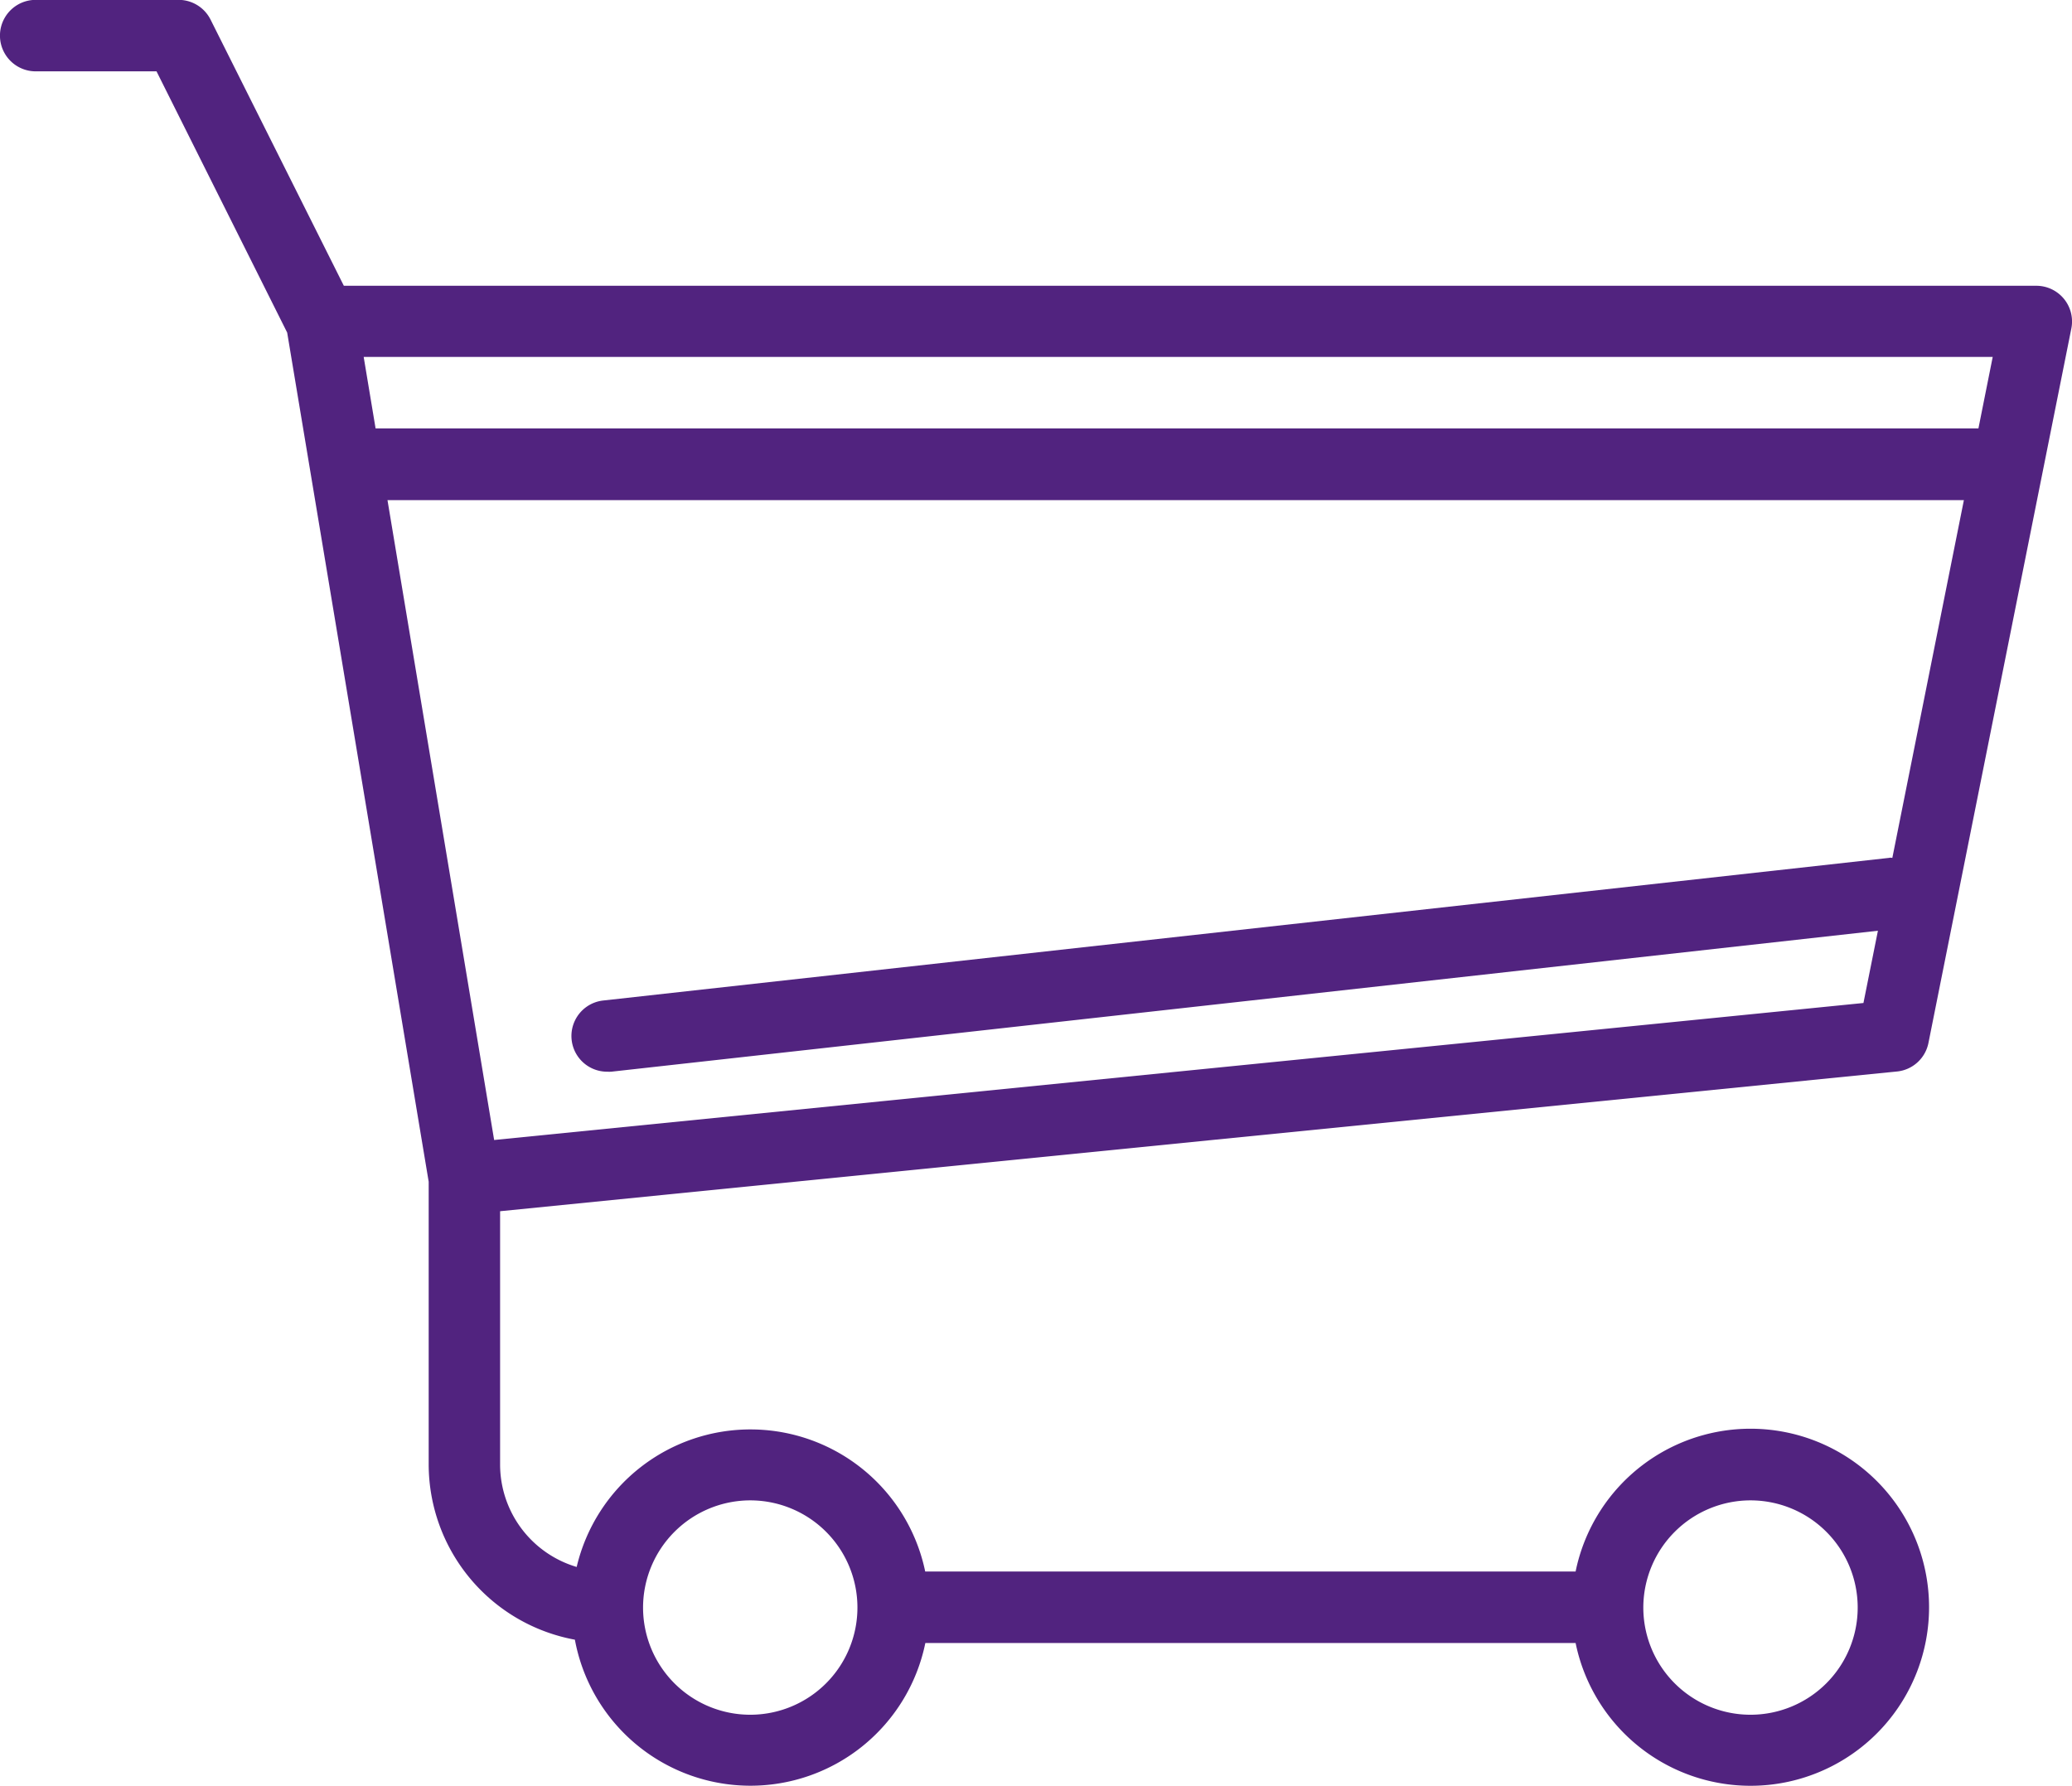 <svg xmlns="http://www.w3.org/2000/svg" width="31.335" height="27.013" viewBox="0 0 31.335 27.013">
  <g id="panier" transform="translate(0 0)">
    <g id="Groupe_105" data-name="Groupe 105">
      <path id="Tracé_167" data-name="Tracé 167" d="M28.688,48.207a.54.54,0,0,0,.476-.432L31.325,36.97a.54.54,0,0,0-.53-.646H5.2L3.185,32.3A.541.541,0,0,0,2.7,32H.54a.54.54,0,0,0,0,1.081H2.367l1.976,3.951,2.14,12.842v4.278A2.7,2.7,0,0,0,8.694,56.8a2.7,2.7,0,0,0,5.3.05h9.834a2.7,2.7,0,1,0,0-1.081H13.992A2.7,2.7,0,0,0,8.721,55.7a1.617,1.617,0,0,1-1.158-1.545V50.32Zm-2.215,6.486a1.621,1.621,0,1,1-1.621,1.621A1.623,1.623,0,0,1,26.473,54.693Zm-15.127,0a1.621,1.621,0,1,1-1.621,1.621A1.623,1.623,0,0,1,11.346,54.693ZM5.5,37.4H30.136l-.216,1.081H5.68ZM7.473,49.243,5.86,39.566H29.7l-1.082,5.41c-.016,0-.031-.006-.047,0L9.125,47.133a.54.54,0,0,0,.059,1.077.563.563,0,0,0,.06,0L28.4,46.078l-.219,1.093Z" transform="translate(0 -32.002)" fill="#51237f"/>
    </g>
  </g>
</svg>
